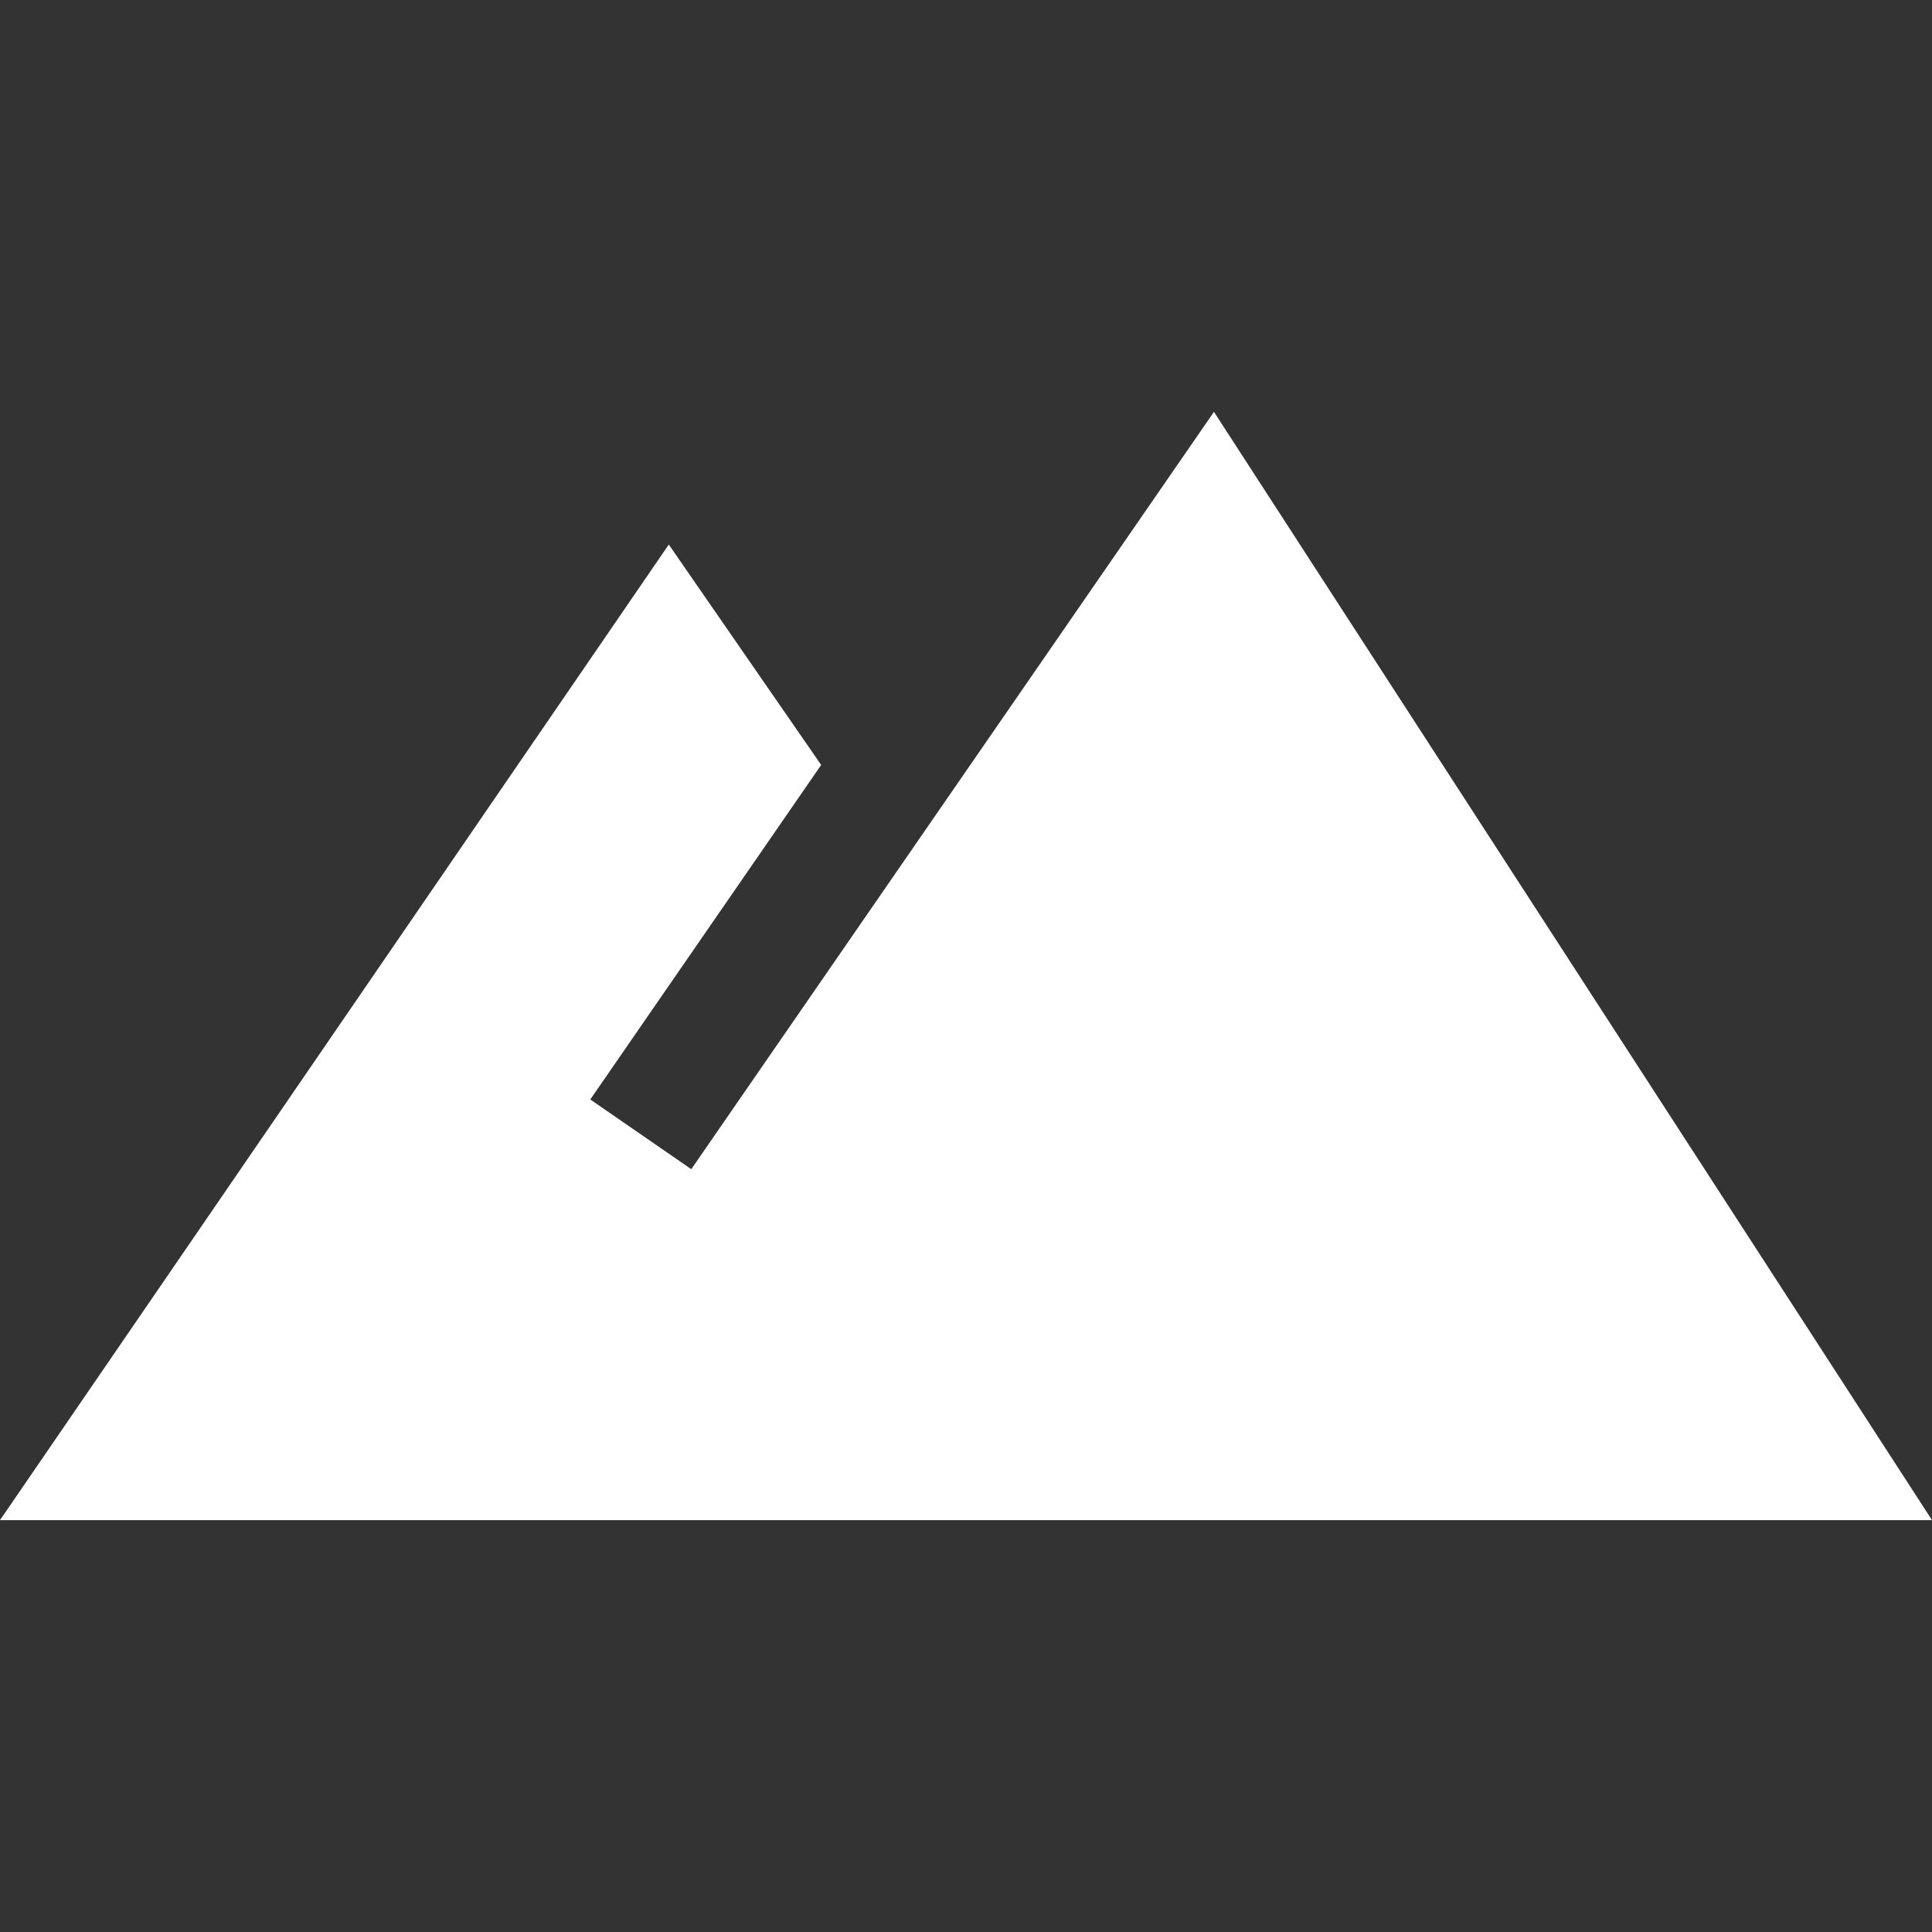 <svg version="1.1" xmlns="http://www.w3.org/2000/svg" xmlns:xlink="http://www.w3.org/1999/xlink" viewBox="0 0 512 512" style="fill: #fff;" xml:space="preserve">
<rect x="0" y="0" width="512" height="512" fill="#333333" stroke="none"/>
<g>
	<polygon points="321.712,109.148 183.198,309.846 156.432,291.372 217.618,202.718 177.236,144.312 0,402.852 
		512,402.852"></polygon>
</g>
</svg>
